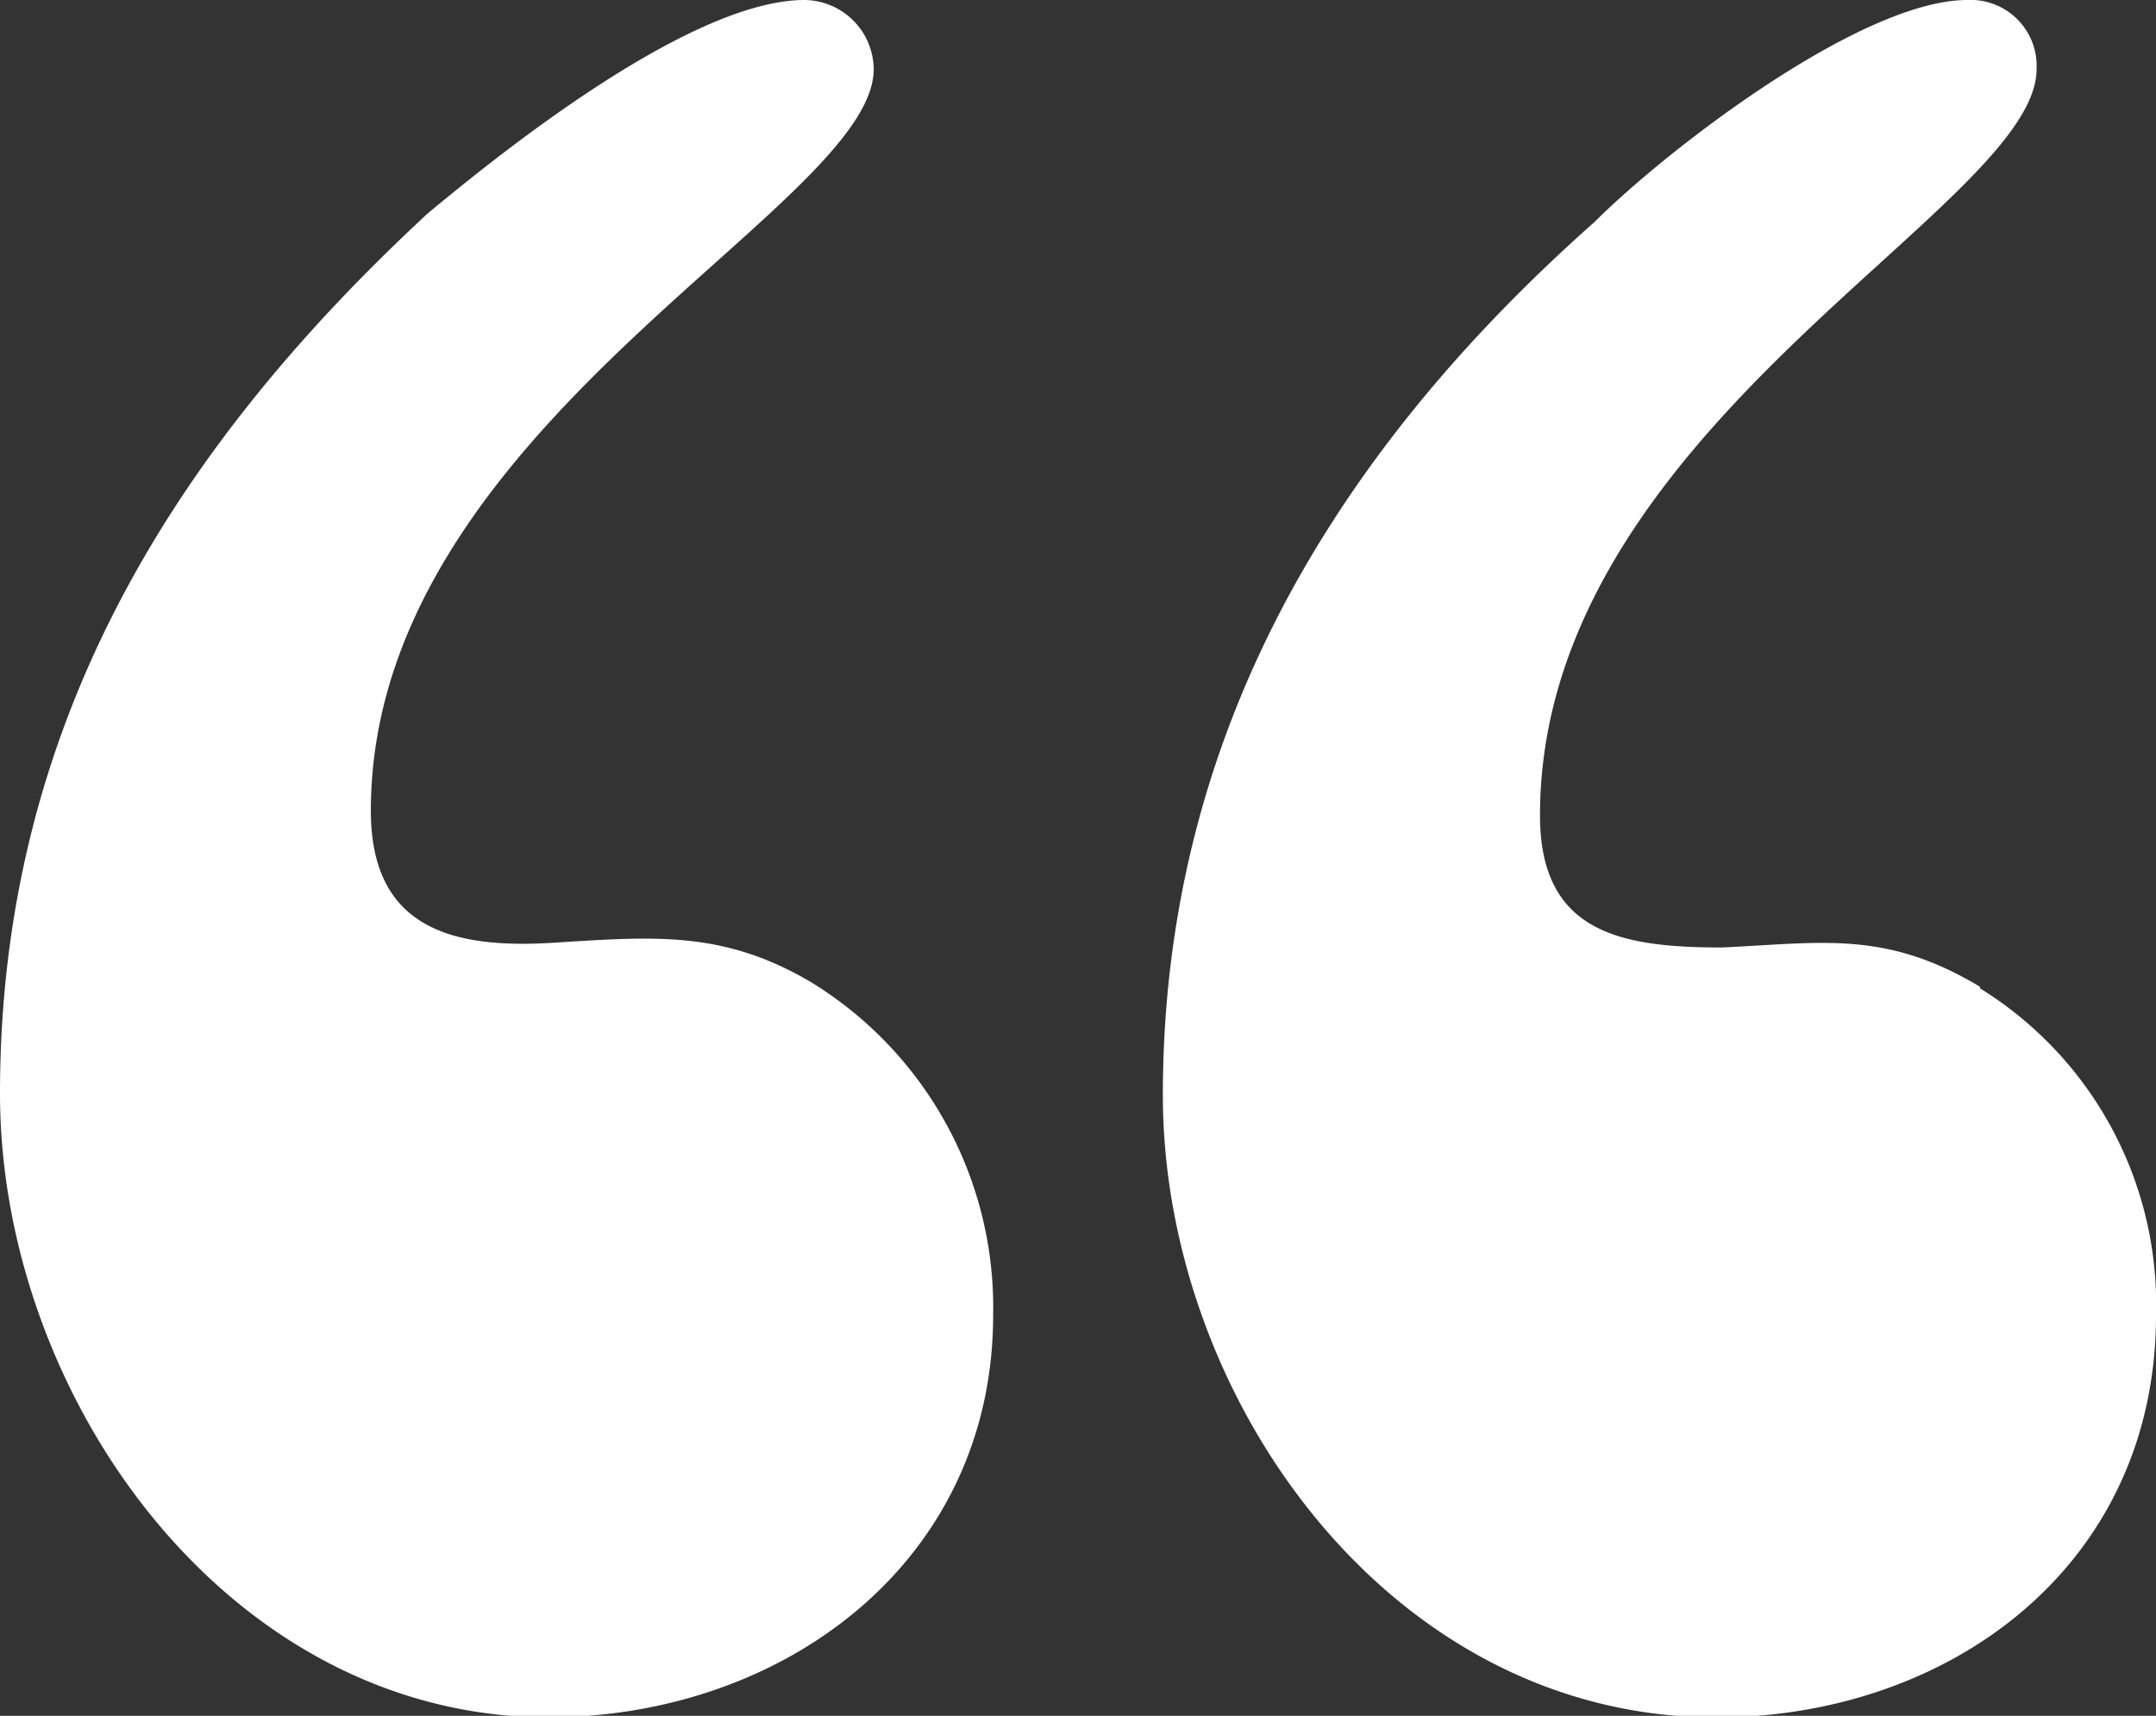 <svg xmlns="http://www.w3.org/2000/svg" viewBox="0 0 54.88 43.68"><rect x="0" y="0" width="54.88" height="43.68" fill="#333333" stroke="none"/><defs><style>.cls-1{fill:#fff;}</style></defs><title>Element 2</title><g id="Ebene_2" data-name="Ebene 2"><g id="Ebene_1-2" data-name="Ebene 1"><path class="cls-1" d="M20.64,25a9.71,9.71,0,0,1,4.64,8.48c0,6.24-5.28,10.24-11.36,10.24C5.76,43.68,0,35.52,0,27.84c0-9.28,4.32-16.32,10.88-22.4C12.8,3.84,17.6,0,20.48,0a1.78,1.78,0,0,1,1.76,1.76c0,3.52-12.8,9.12-12.8,18.88,0,3,2.08,3.52,4.64,3.36S18.4,23.68,20.64,25Zm29.76.16a9.46,9.46,0,0,1,4.48,8.32c0,6.4-5.28,10.24-11.2,10.24-8.32,0-14.08-8.16-14.08-15.84,0-9.12,4.32-16.32,11-22.24C42.4,3.84,47.36,0,50.08,0a1.68,1.68,0,0,1,1.76,1.76c0,3.52-12.64,9.12-12.64,19,0,3,2.08,3.36,4.64,3.36C46.4,24,48,23.68,50.4,25.12Z"/></g></g></svg>